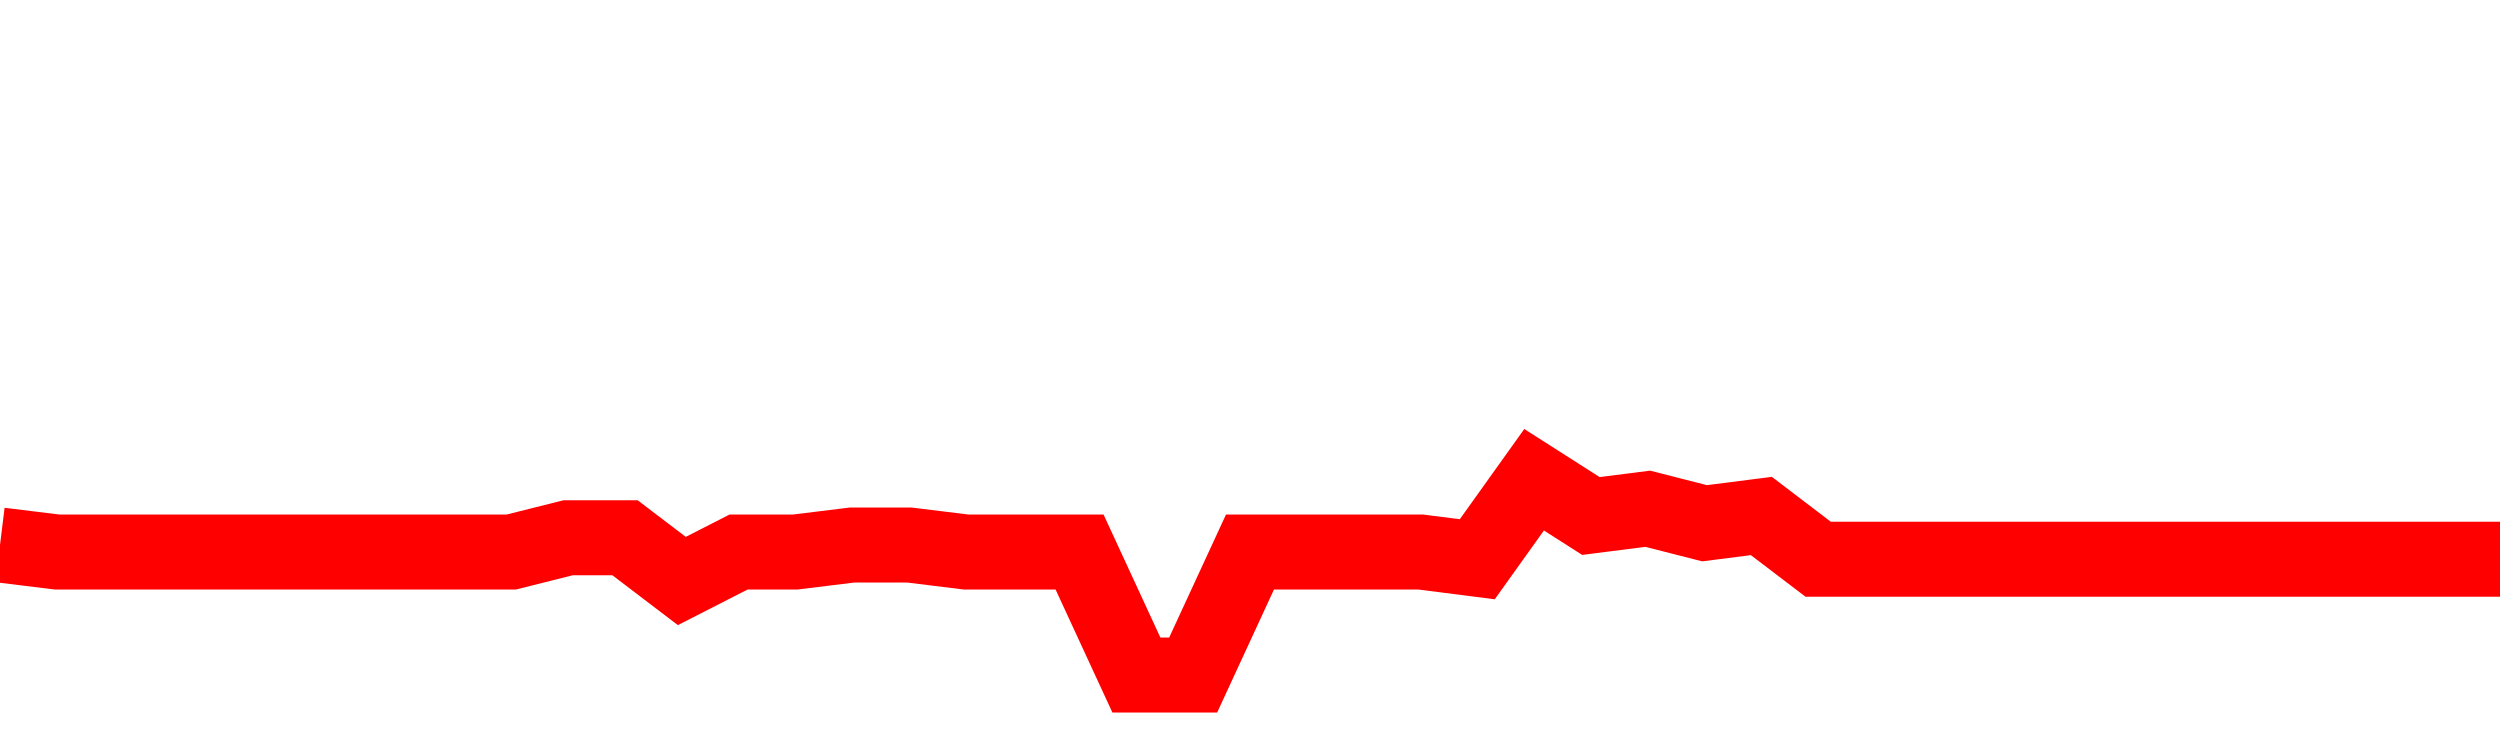 <svg xmlns="http://www.w3.org/2000/svg" xmlns:xlink="http://www.w3.org/1999/xlink" viewBox="0 0 100 30" class="ranking"><path  class="rline" d="M 0 21.8 L 0 21.8 L 2.273 22.08 L 4.545 22.08 L 6.818 22.08 L 9.091 22.08 L 11.364 22.08 L 13.636 22.08 L 15.909 22.08 L 18.182 22.08 L 20.455 22.08 L 22.727 21.51 L 25 21.51 L 27.273 23.24 L 29.545 22.08 L 31.818 22.08 L 34.091 21.8 L 36.364 21.8 L 38.636 22.08 L 40.909 22.08 L 43.182 22.08 L 45.455 27 L 47.727 27 L 50 22.08 L 52.273 22.08 L 54.545 22.08 L 56.818 22.08 L 59.091 22.37 L 61.364 19.19 L 63.636 20.64 L 65.909 20.35 L 68.182 20.93 L 70.455 20.64 L 72.727 22.37 L 75 22.37 L 77.273 22.37 L 79.545 22.37 L 81.818 22.37 L 84.091 22.37 L 86.364 22.37 L 88.636 22.37 L 90.909 22.37 L 93.182 22.37 L 95.455 22.37 L 97.727 22.37 L 100 22.37" fill="none" stroke-width="3" stroke="red"></path></svg>